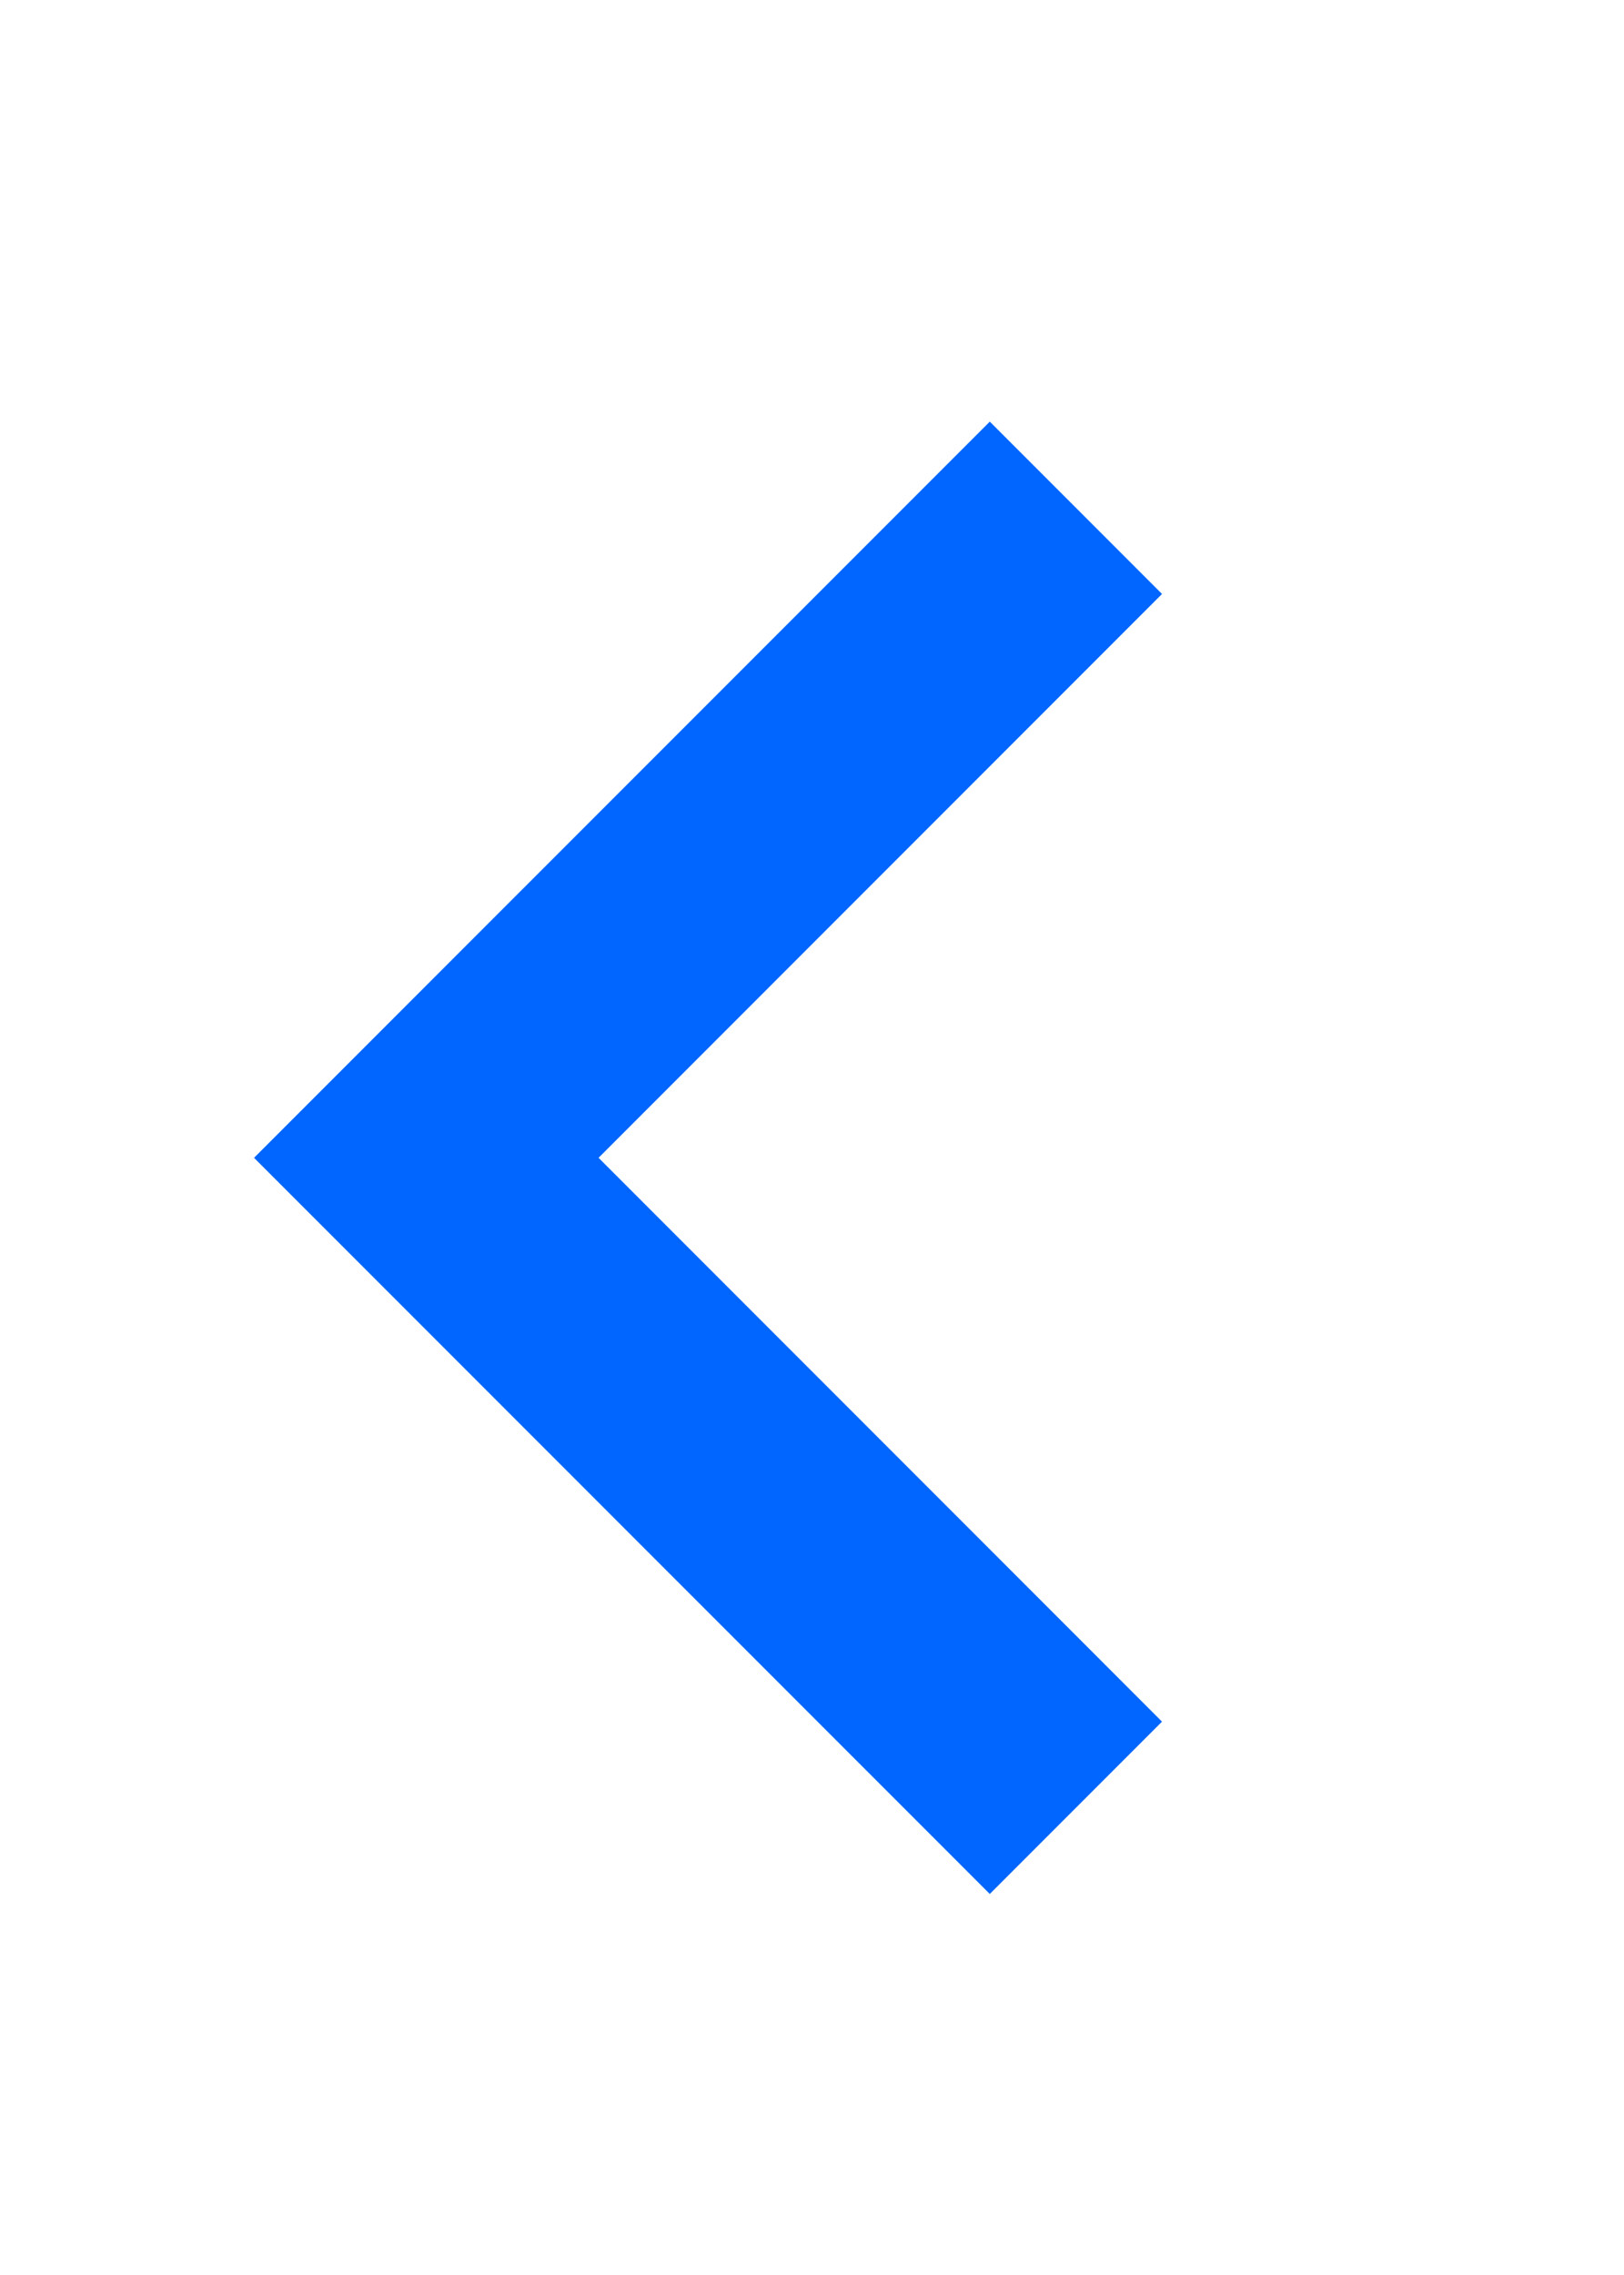 <svg width="40" height="56" viewBox="0 0 40 56" fill="none" xmlns="http://www.w3.org/2000/svg">
<path fill-rule="evenodd" clip-rule="evenodd" d="M24.379 10.379L28.621 14.621L14.743 28.5L28.621 42.379L24.379 46.621L6.257 28.5L24.379 10.379Z" fill="#0066FF"/>
</svg>
